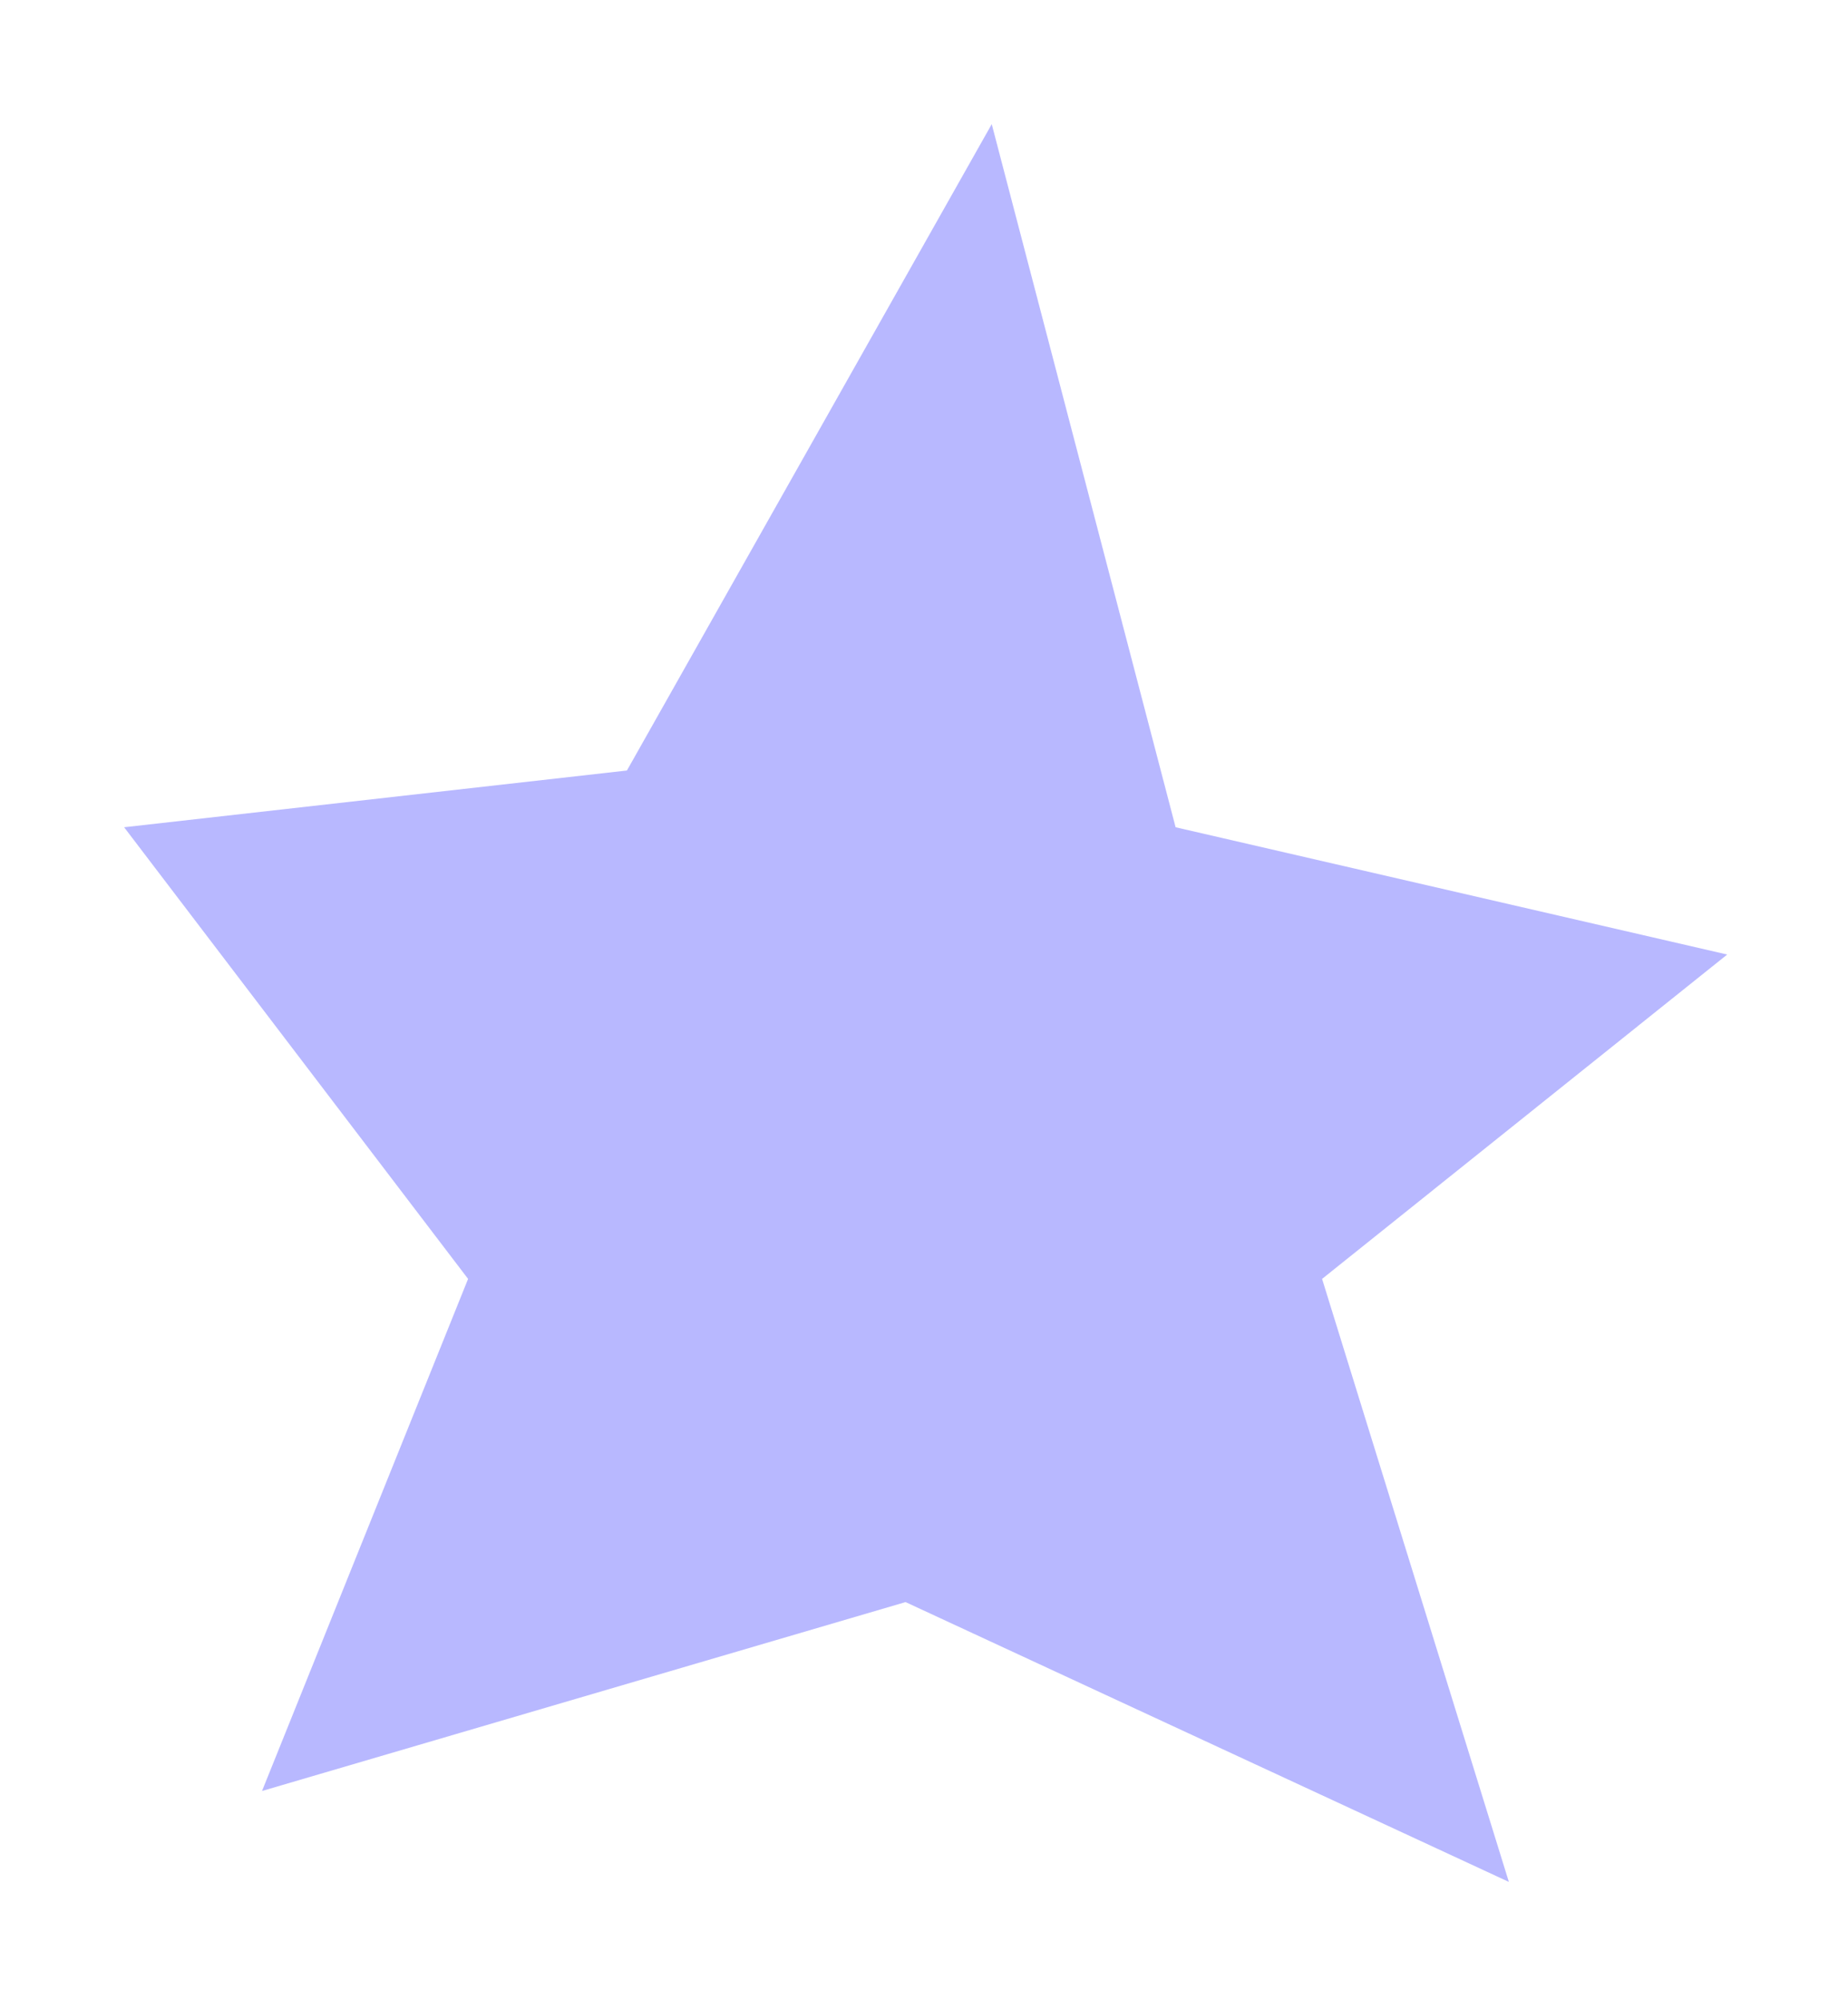 <?xml version="1.0" encoding="utf-8"?>
<svg xmlns="http://www.w3.org/2000/svg" fill="none" height="100%" overflow="visible" preserveAspectRatio="none" style="display: block;" viewBox="0 0 134 145" width="100%">
<g filter="url(#filter0_f_0_10446)" id="Star 3">
<path d="M71.912 9L85.244 59.971L125.241 69.198L95.865 92.713L109.409 136.427L65.662 116.142L18.999 129.836L33.941 92.713L9 59.971L45.459 55.857L71.912 9Z" fill="#B8B8FF"/>
</g>
<defs>
<filter color-interpolation-filters="sRGB" filterUnits="userSpaceOnUse" height="143.827" id="filter0_f_0_10446" width="132.641" x="0.8" y="0.8">
<feFlood flood-opacity="0" result="BackgroundImageFix"/>
<feBlend in="SourceGraphic" in2="BackgroundImageFix" mode="normal" result="shape"/>
<feGaussianBlur result="effect1_foregroundBlur_0_10446" stdDeviation="4.1"/>
</filter>
</defs>
</svg>